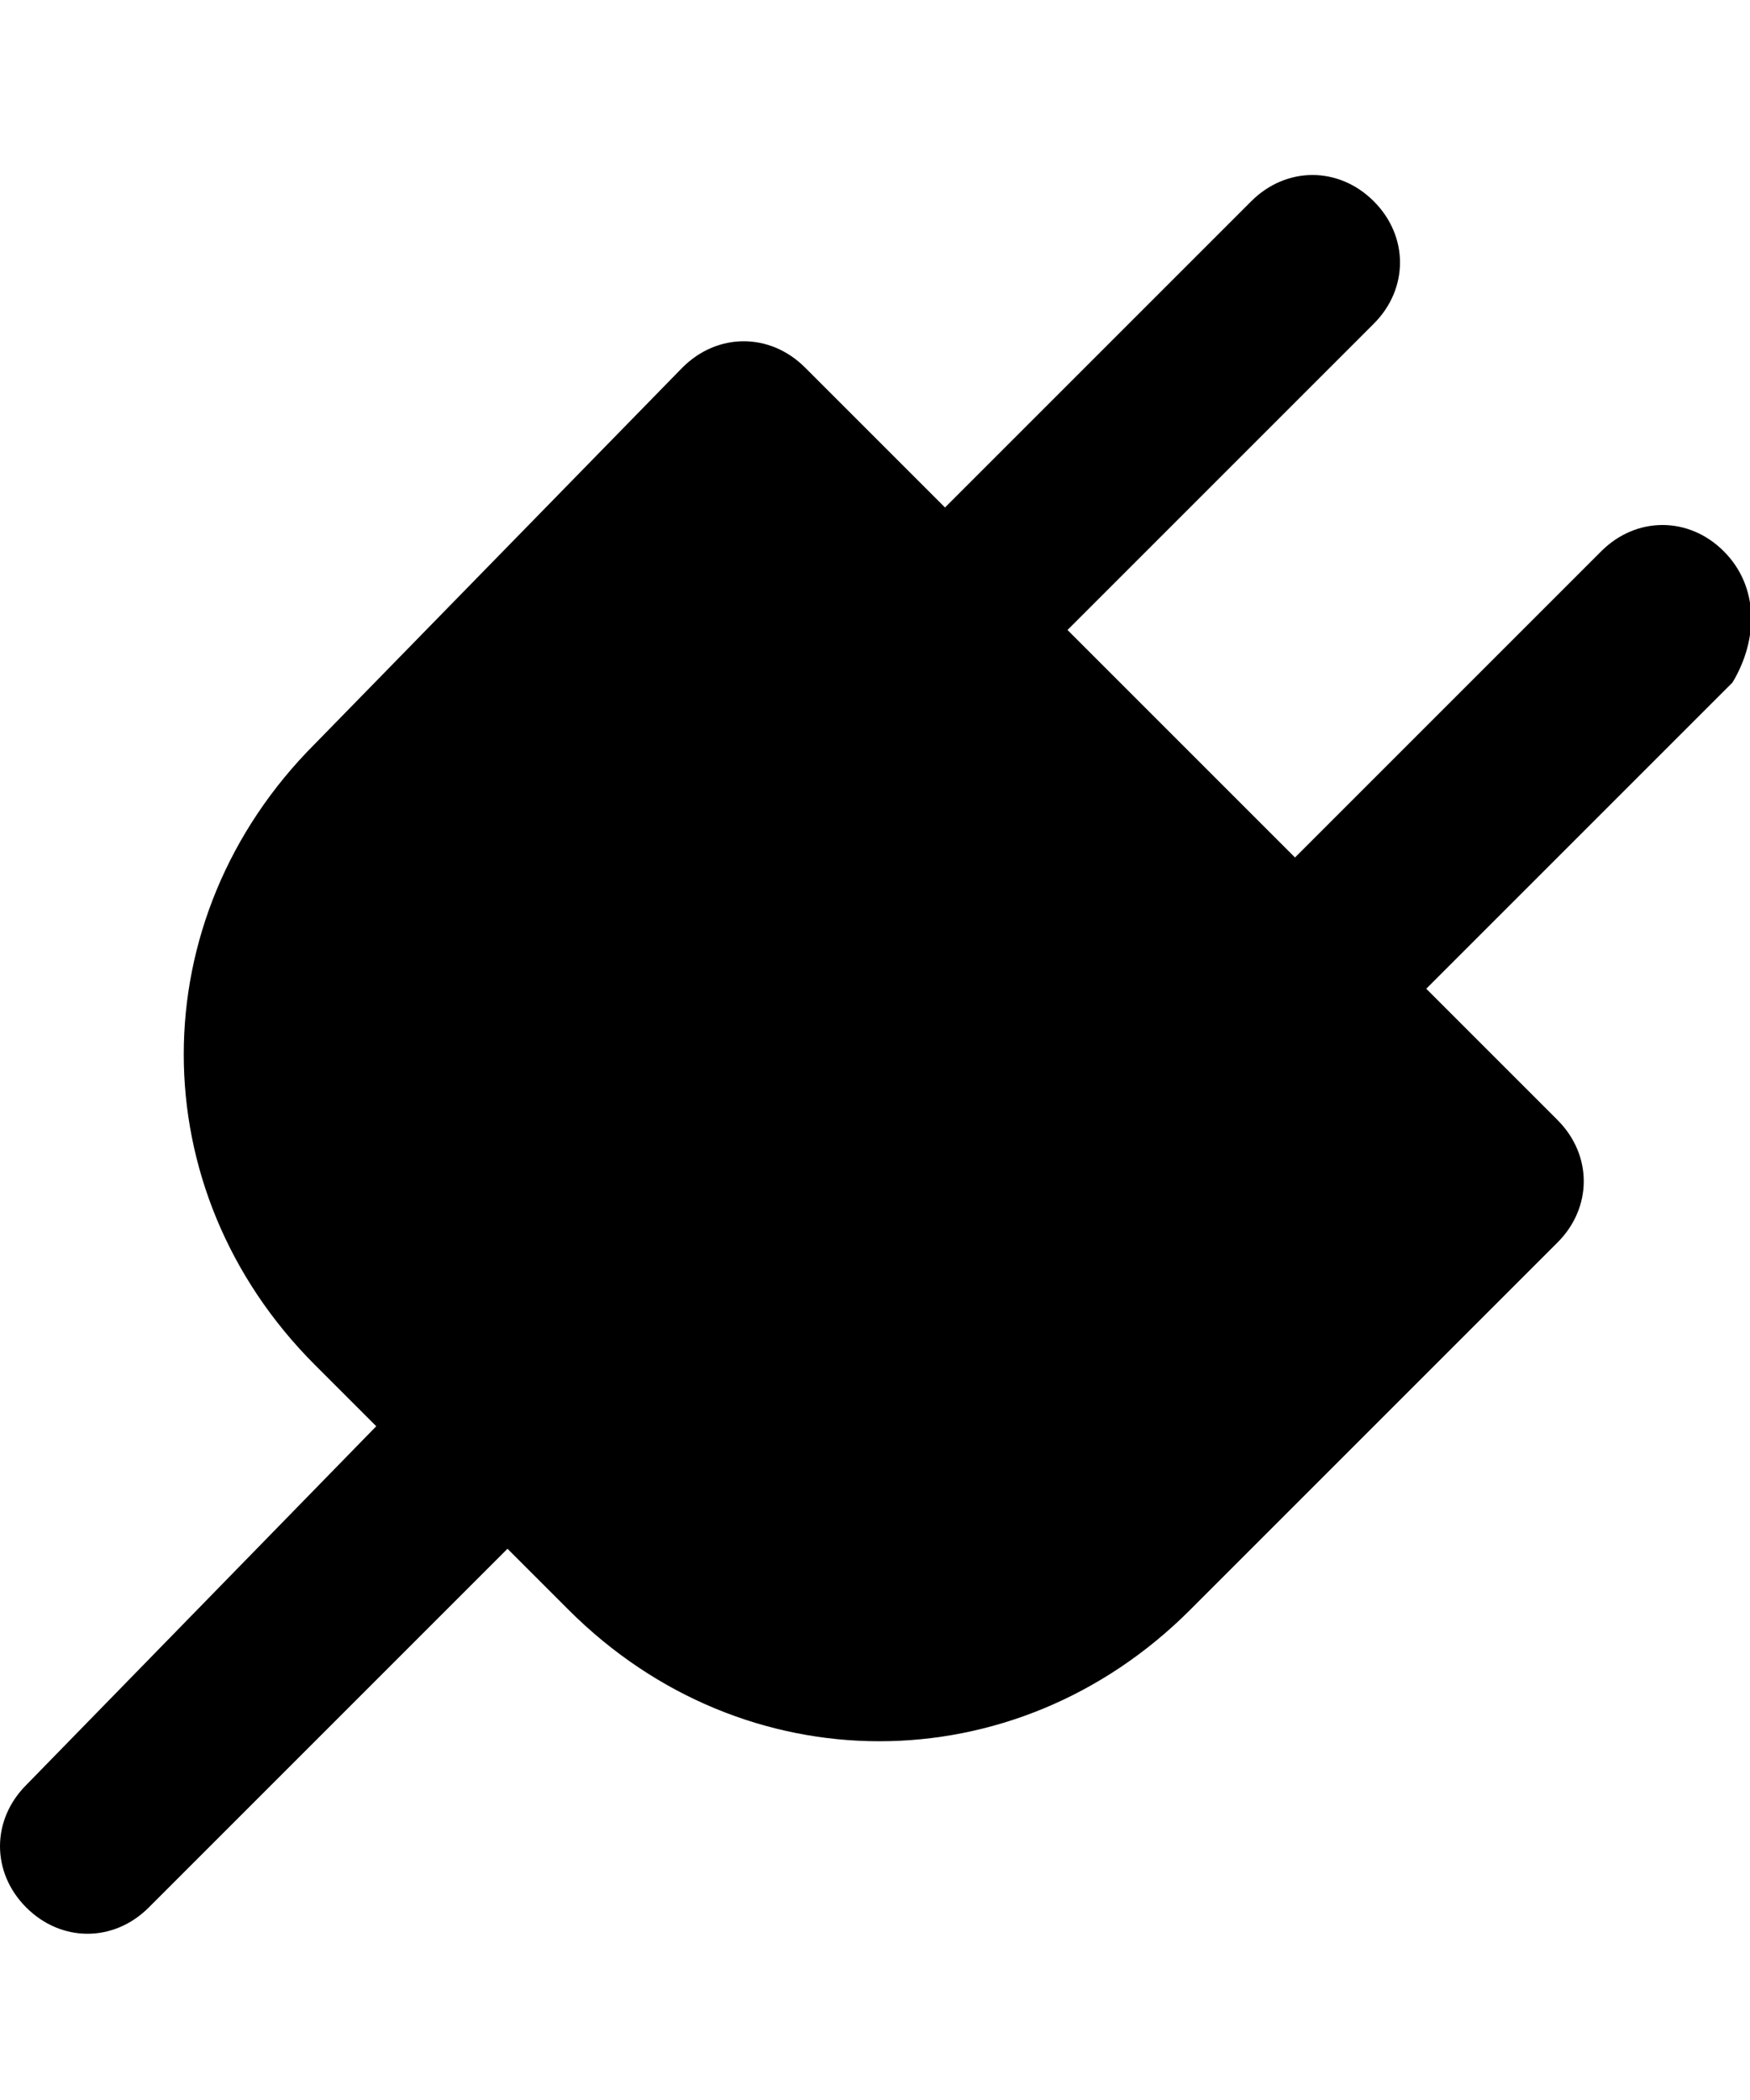 <svg xmlns="http://www.w3.org/2000/svg" viewBox="0 0 20 24" fill="currentColor"><path d="M19.7 6.3c-.4-.4-1-.4-1.4 0l-3.5 3.5-2.6-2.6 3.5-3.5c.4-.4.4-1 0-1.4s-1-.4-1.4 0l-3.5 3.5-1.6-1.6c-.4-.4-1-.4-1.4 0L3.6 8.5c-2 2-2 5.1 0 7.1l.7.7-4 4.1c-.4.4-.4 1 0 1.4.4.4 1 .4 1.4 0l4.1-4.1.7.7c2 2 5.1 2 7.1 0l4.2-4.2c.4-.4.4-1 0-1.4l-1.5-1.5 3.5-3.5c.3-.5.3-1.1-.1-1.5z"/></svg>
